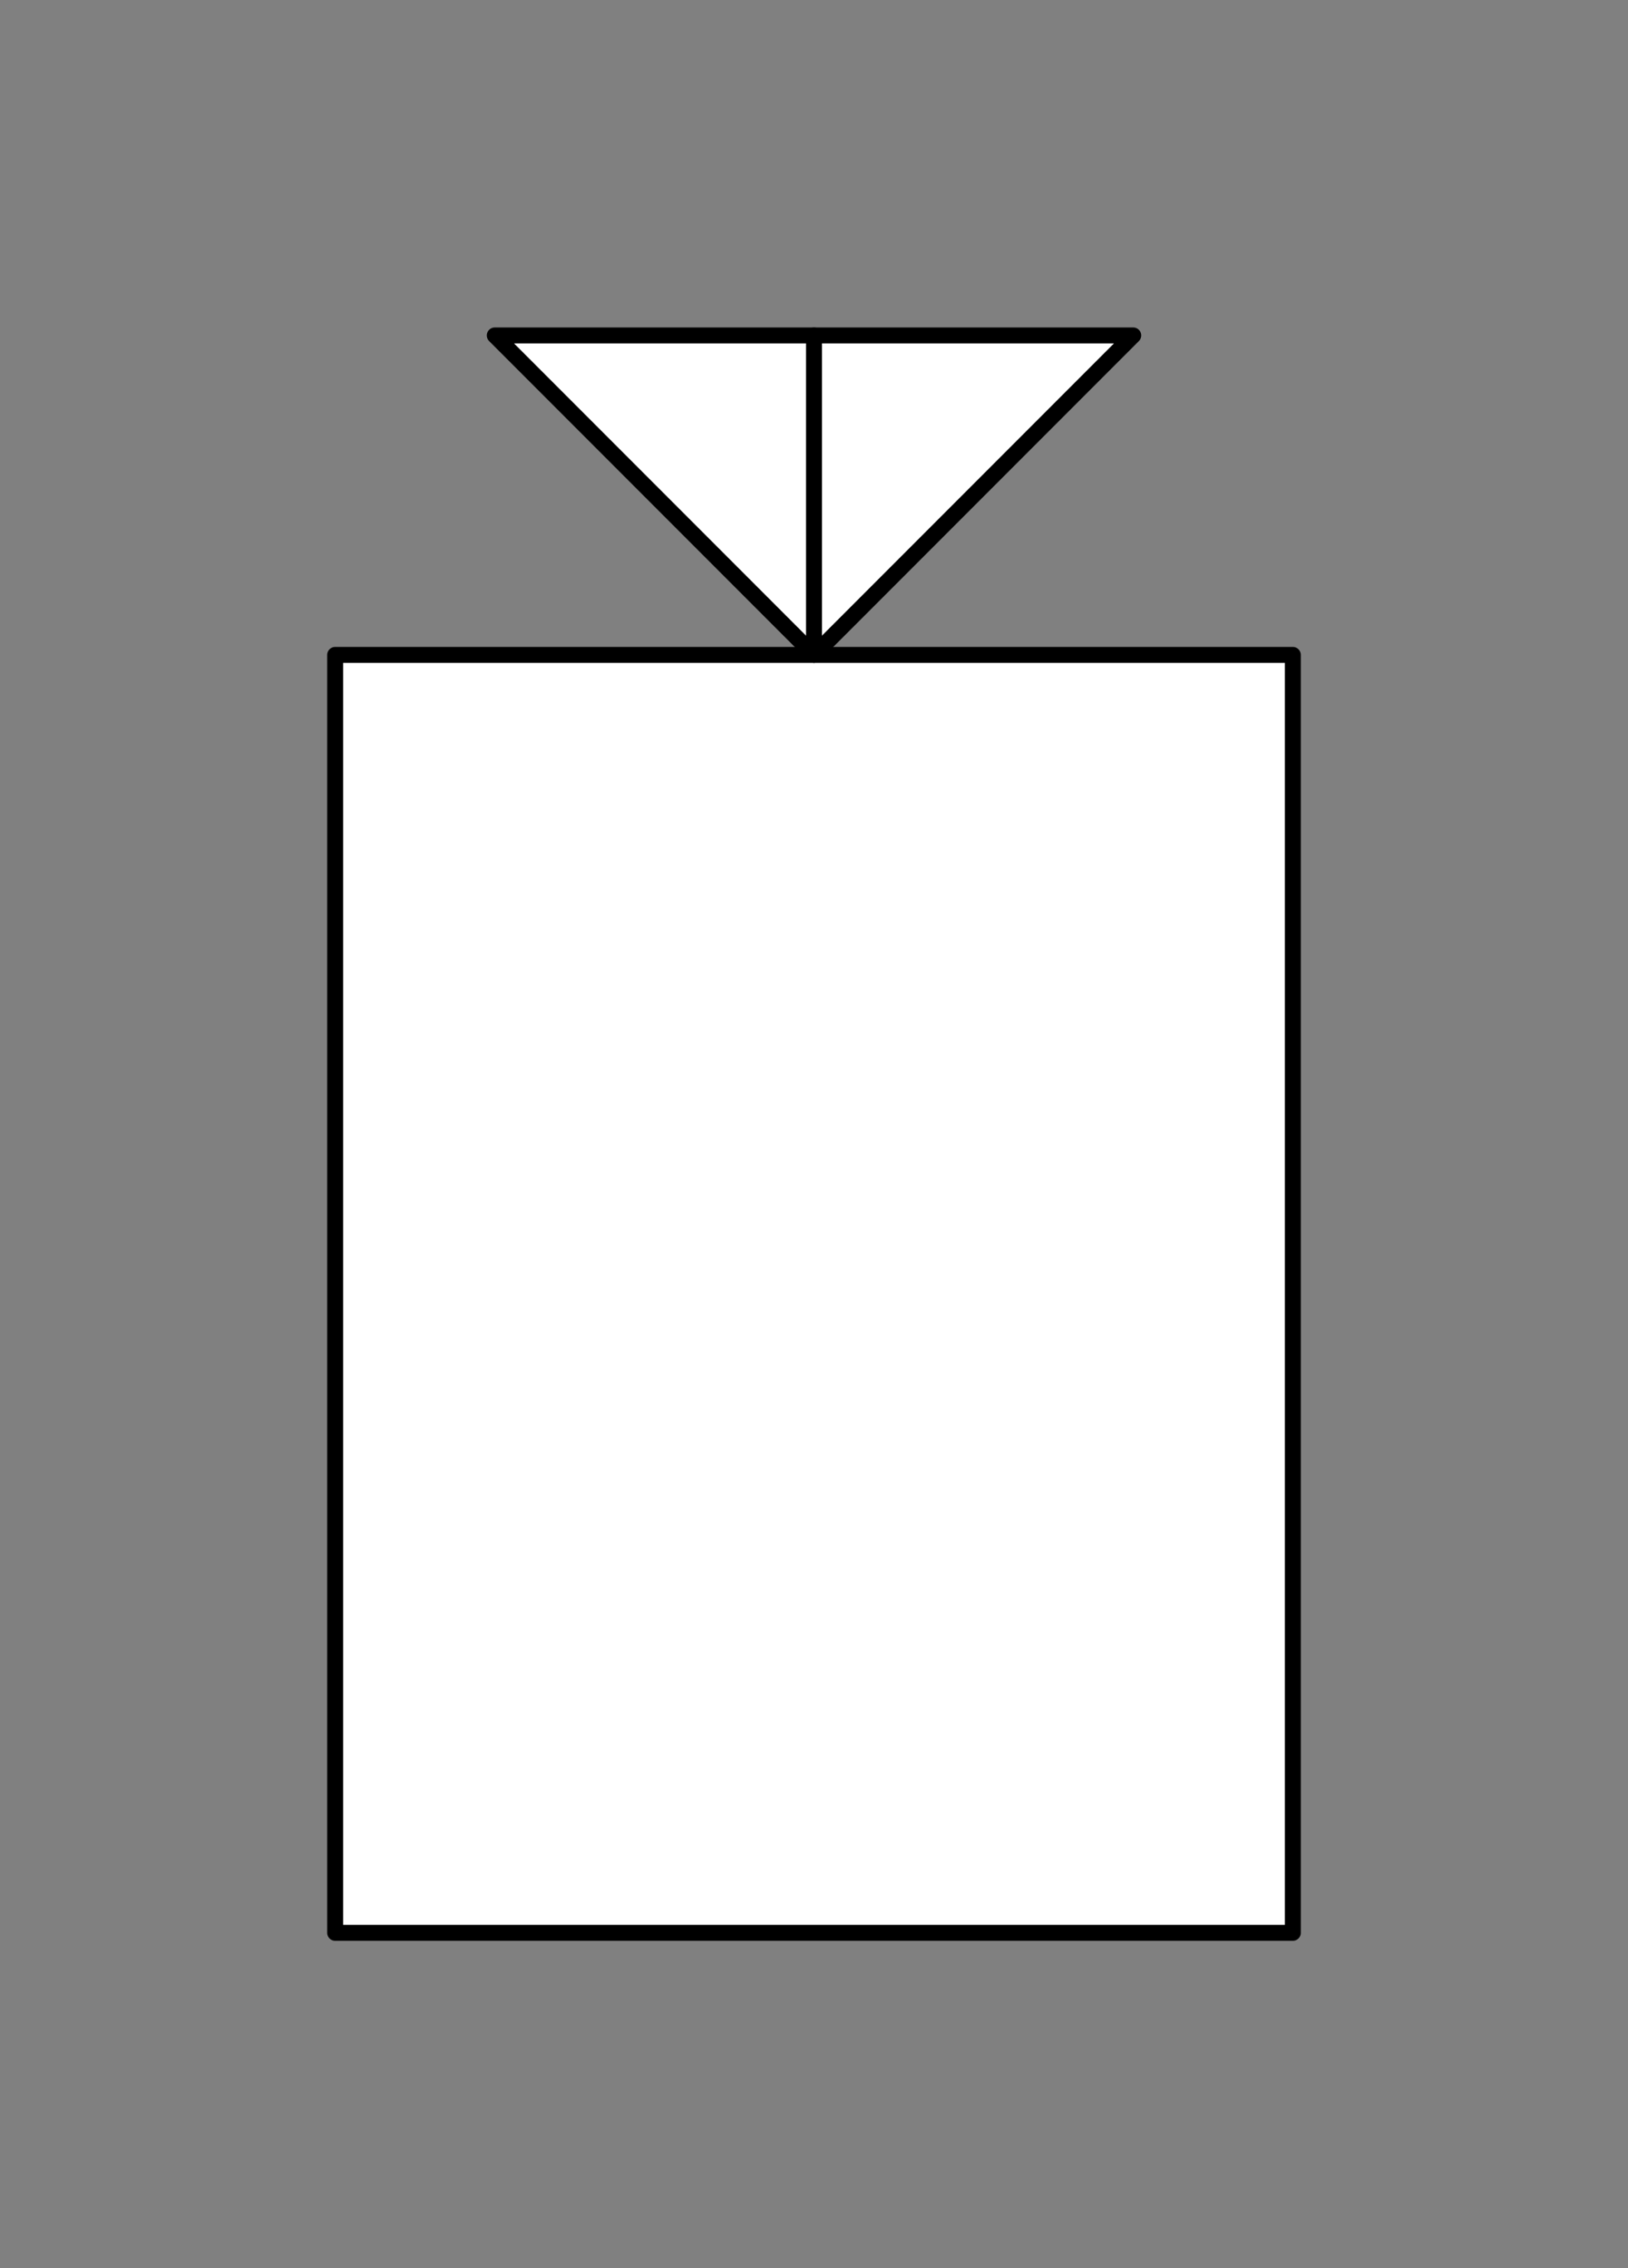<svg xmlns="http://www.w3.org/2000/svg" viewBox="-10 -10 51 71" fill="#fff" fill-rule="evenodd" stroke="#000" stroke-linecap="round" stroke-linejoin="round" font-family="Roboto" font-size="14" text-anchor="middle"><rect x="-10" y="-10" width="51" height="71" fill="#808080" stroke="none"/><use href="#A" x=".5" y=".5"/><symbol id="A" overflow="visible"><path d="M0 10h30v40H0z" stroke-width=".5"/><path d="M5 0l10 10L25 0z" stroke-width=".5"/><path d="M15 0v10" fill="none" stroke-width=".5"/></symbol></svg>